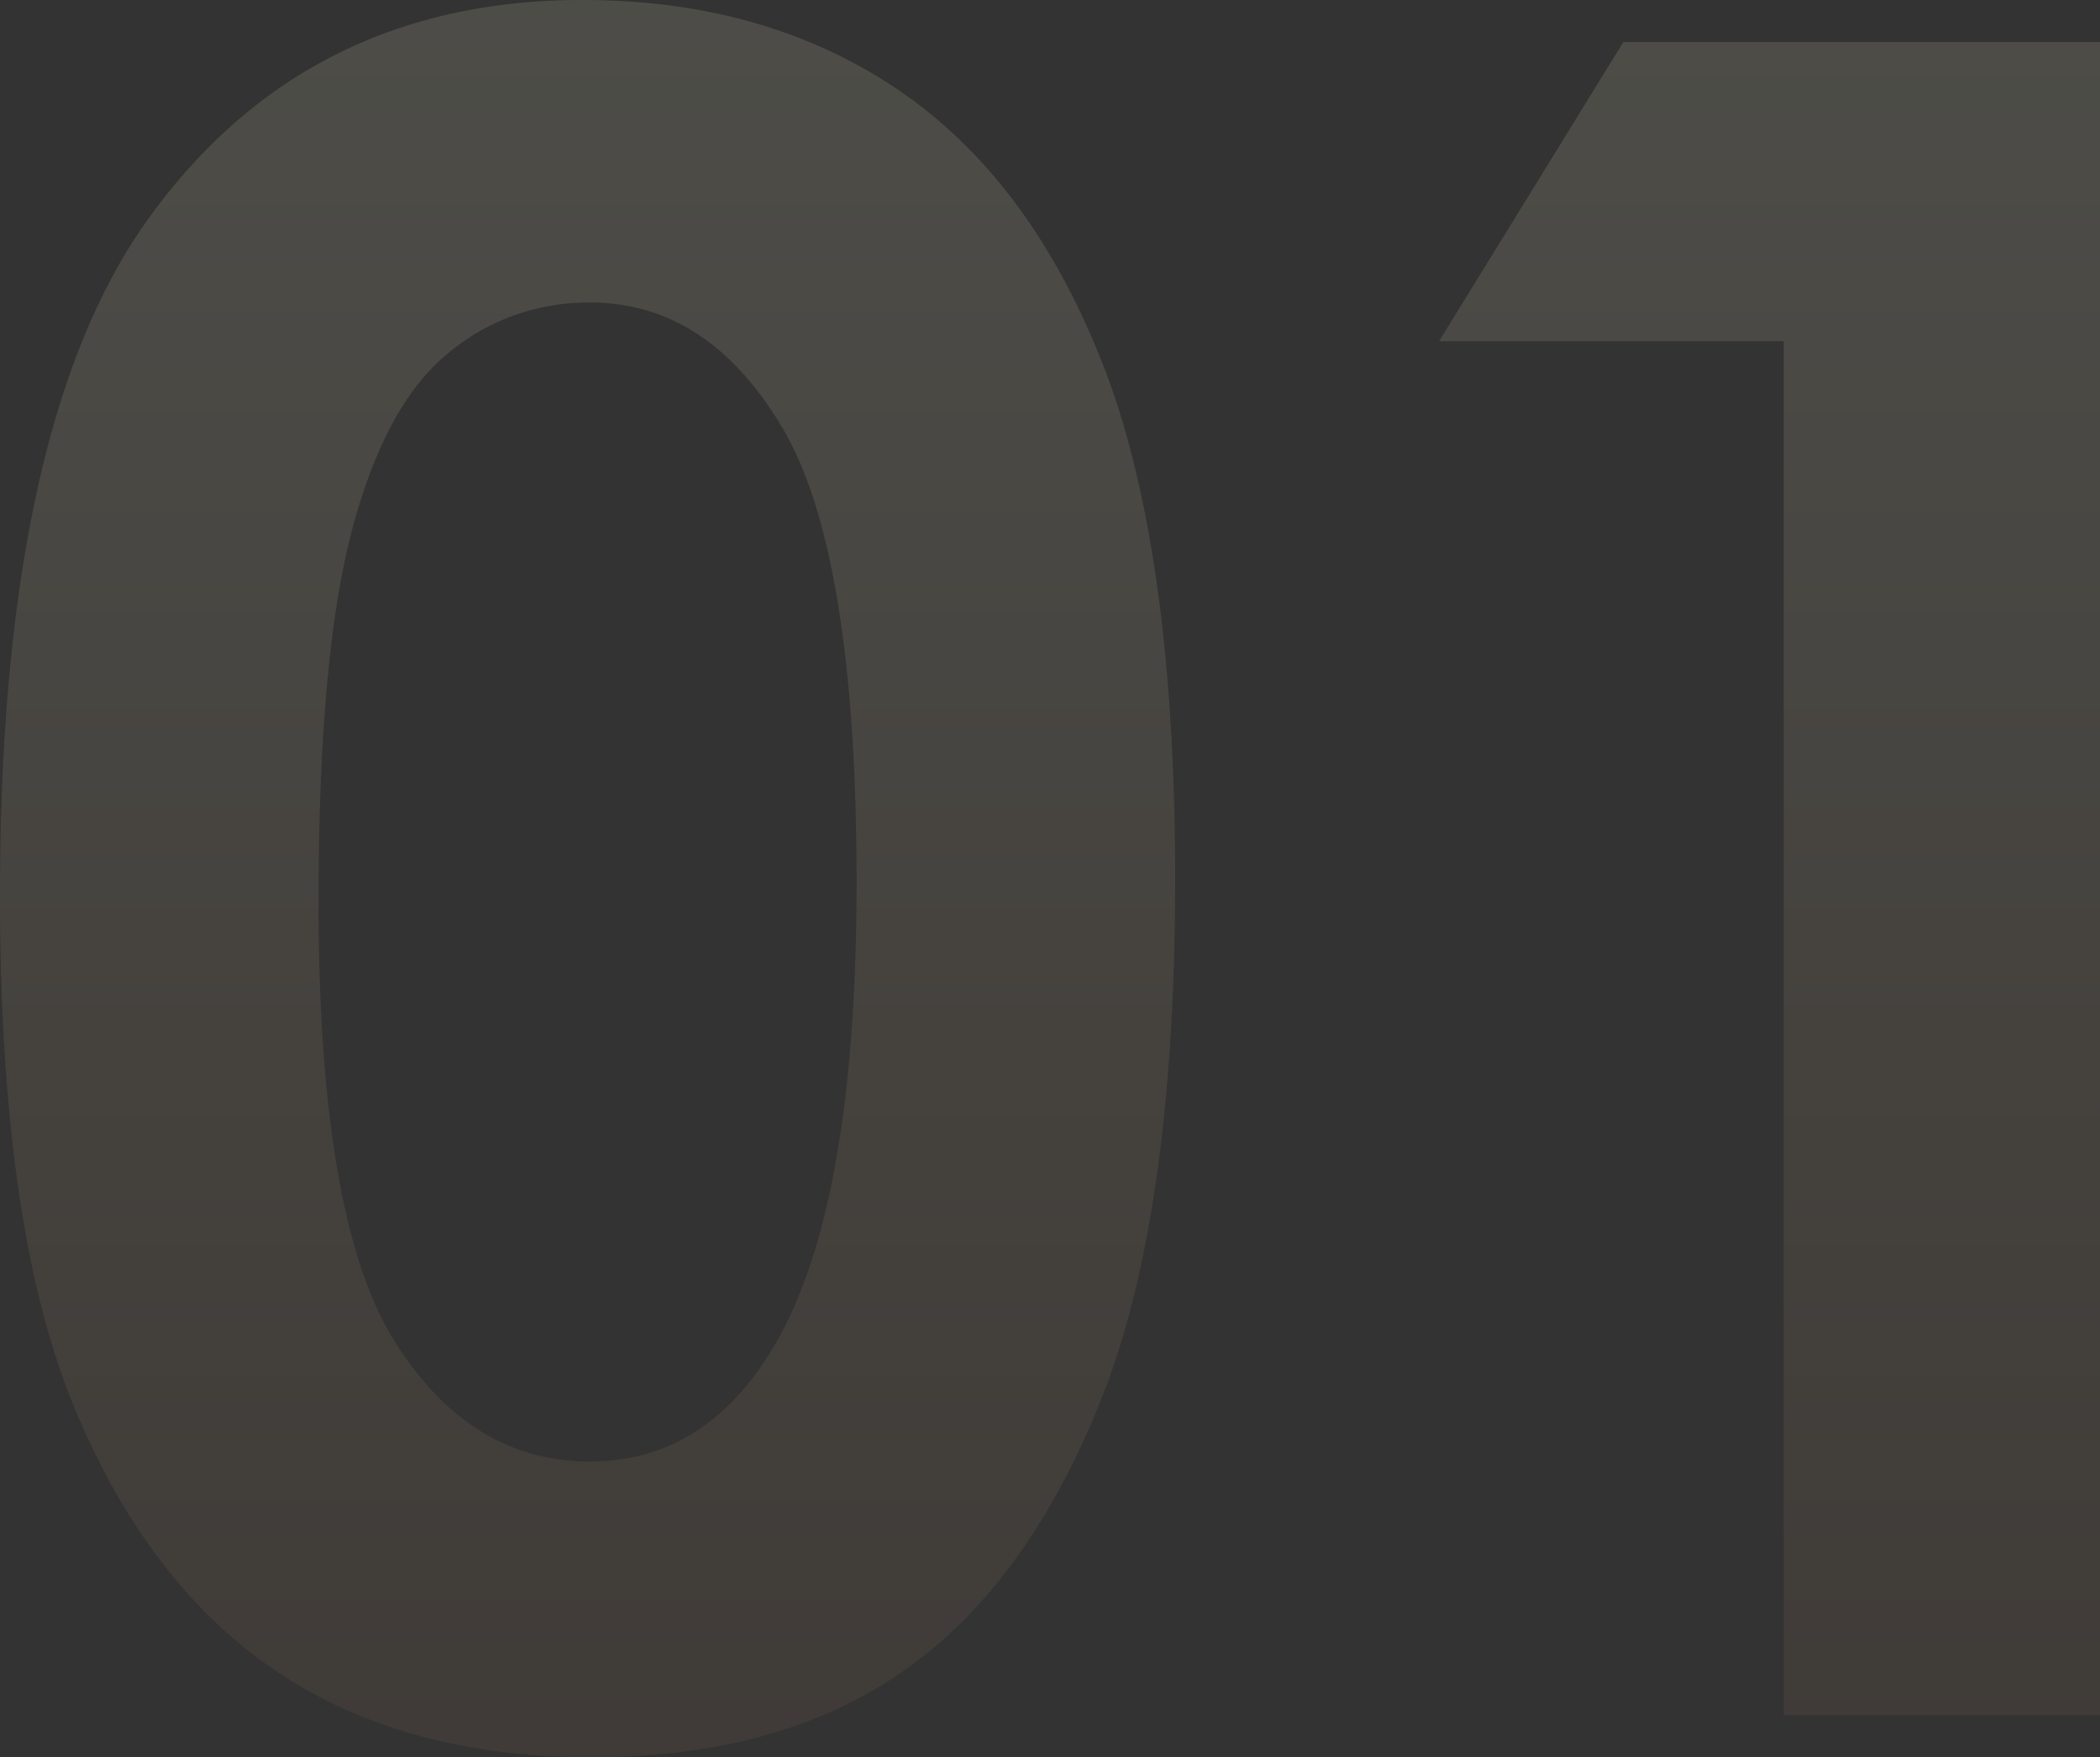 <?xml version="1.0" encoding="UTF-8"?> <svg xmlns="http://www.w3.org/2000/svg" xmlns:xlink="http://www.w3.org/1999/xlink" width="135.205" height="113.159" viewBox="0 0 135.205 113.159"><rect x="0" y="0" width="135.205" height="113.159" fill="#333333" stroke="none"/> <defs> <linearGradient id="linear-gradient" x1="0.5" x2="0.5" y2="1" gradientUnits="objectBoundingBox"> <stop offset="0" stop-color="#fffcd8"></stop> <stop offset="1" stop-color="#967257"></stop> </linearGradient> </defs> <path id="Path_36873" data-name="Path 36873" d="M-42.334-110.449q11.792,0,20.325,5.786T-8.826-86.975q4.651,11.9,4.651,33.142,0,21.46-4.724,33.4T-21.606-2.893q-7.983,5.6-20.142,5.6T-62.183-2.93q-8.276-5.64-12.964-17.139t-4.687-32.739q0-29.663,9.155-42.993Q-60.5-110.449-42.334-110.449Zm.476,19.482a14.021,14.021,0,0,0-9.21,3.333q-4.02,3.333-6.139,11.462t-2.119,23.8q0,20.435,4.86,28.235t12.608,7.8q7.455,0,11.84-7.4,5.335-8.936,5.335-29.883,0-21.24-4.787-29.3T-41.858-90.967Zm66.541-16.772H55.371V0H35.01V-88.477H12.817Z" transform="translate(79.834 110.449)" opacity="0.13" fill="url(#linear-gradient)"></path> </svg> 